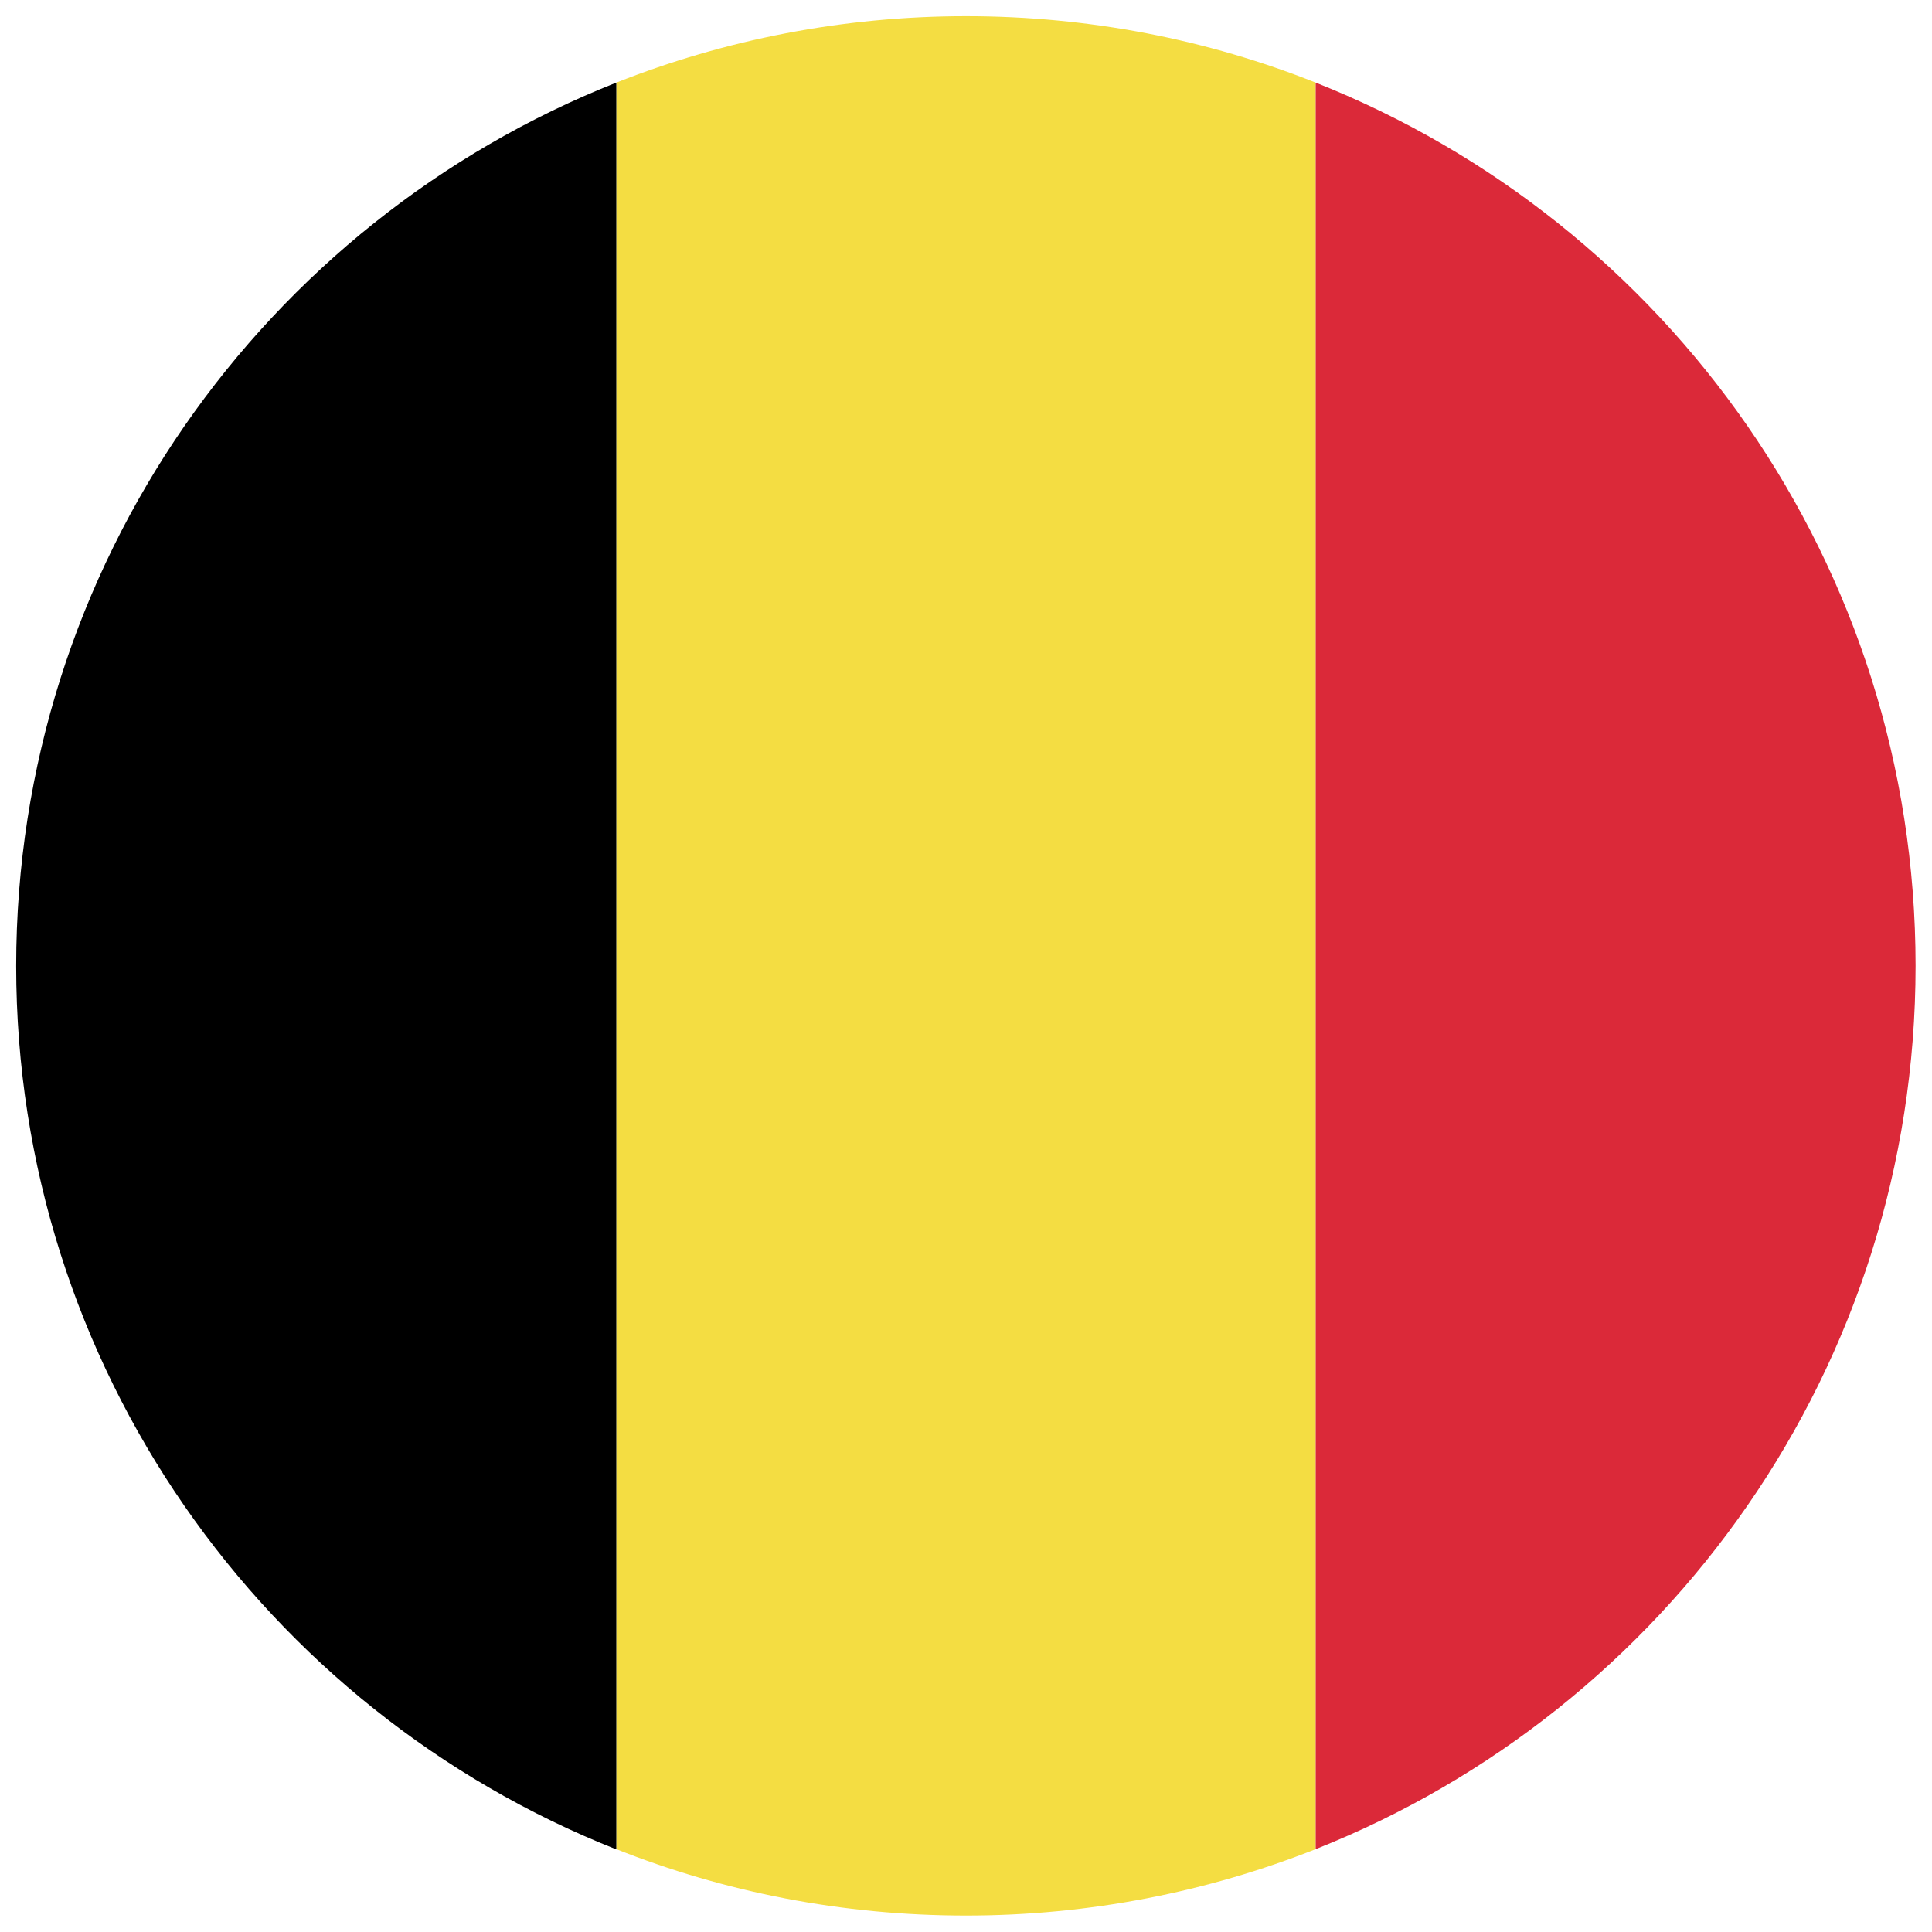 <?xml version="1.0" encoding="UTF-8"?>
<svg id="Capa_1" data-name="Capa 1" xmlns="http://www.w3.org/2000/svg" viewBox="0 0 80 80">
  <defs>
    <style>
      .cls-1 {
        fill: #db2939;
      }

      .cls-2 {
        fill: #f4dd42;
      }
    </style>
  </defs>
  <path class="cls-2" d="M40,.67c-5.11,0-10,.98-14.48,2.75v73.15c4.48,1.78,9.37,2.75,14.48,2.75s10-.98,14.48-2.75V3.42c-4.48-1.78-9.37-2.75-14.48-2.75Z"/>
  <path d="M25.52,3.42C10.96,9.19.67,23.39.67,40s10.29,30.81,24.85,36.58V3.42Z"/>
  <path class="cls-1" d="M54.48,3.42v73.15c14.55-5.77,24.84-19.97,24.84-36.58S69.04,9.19,54.48,3.42Z"/>
</svg>
